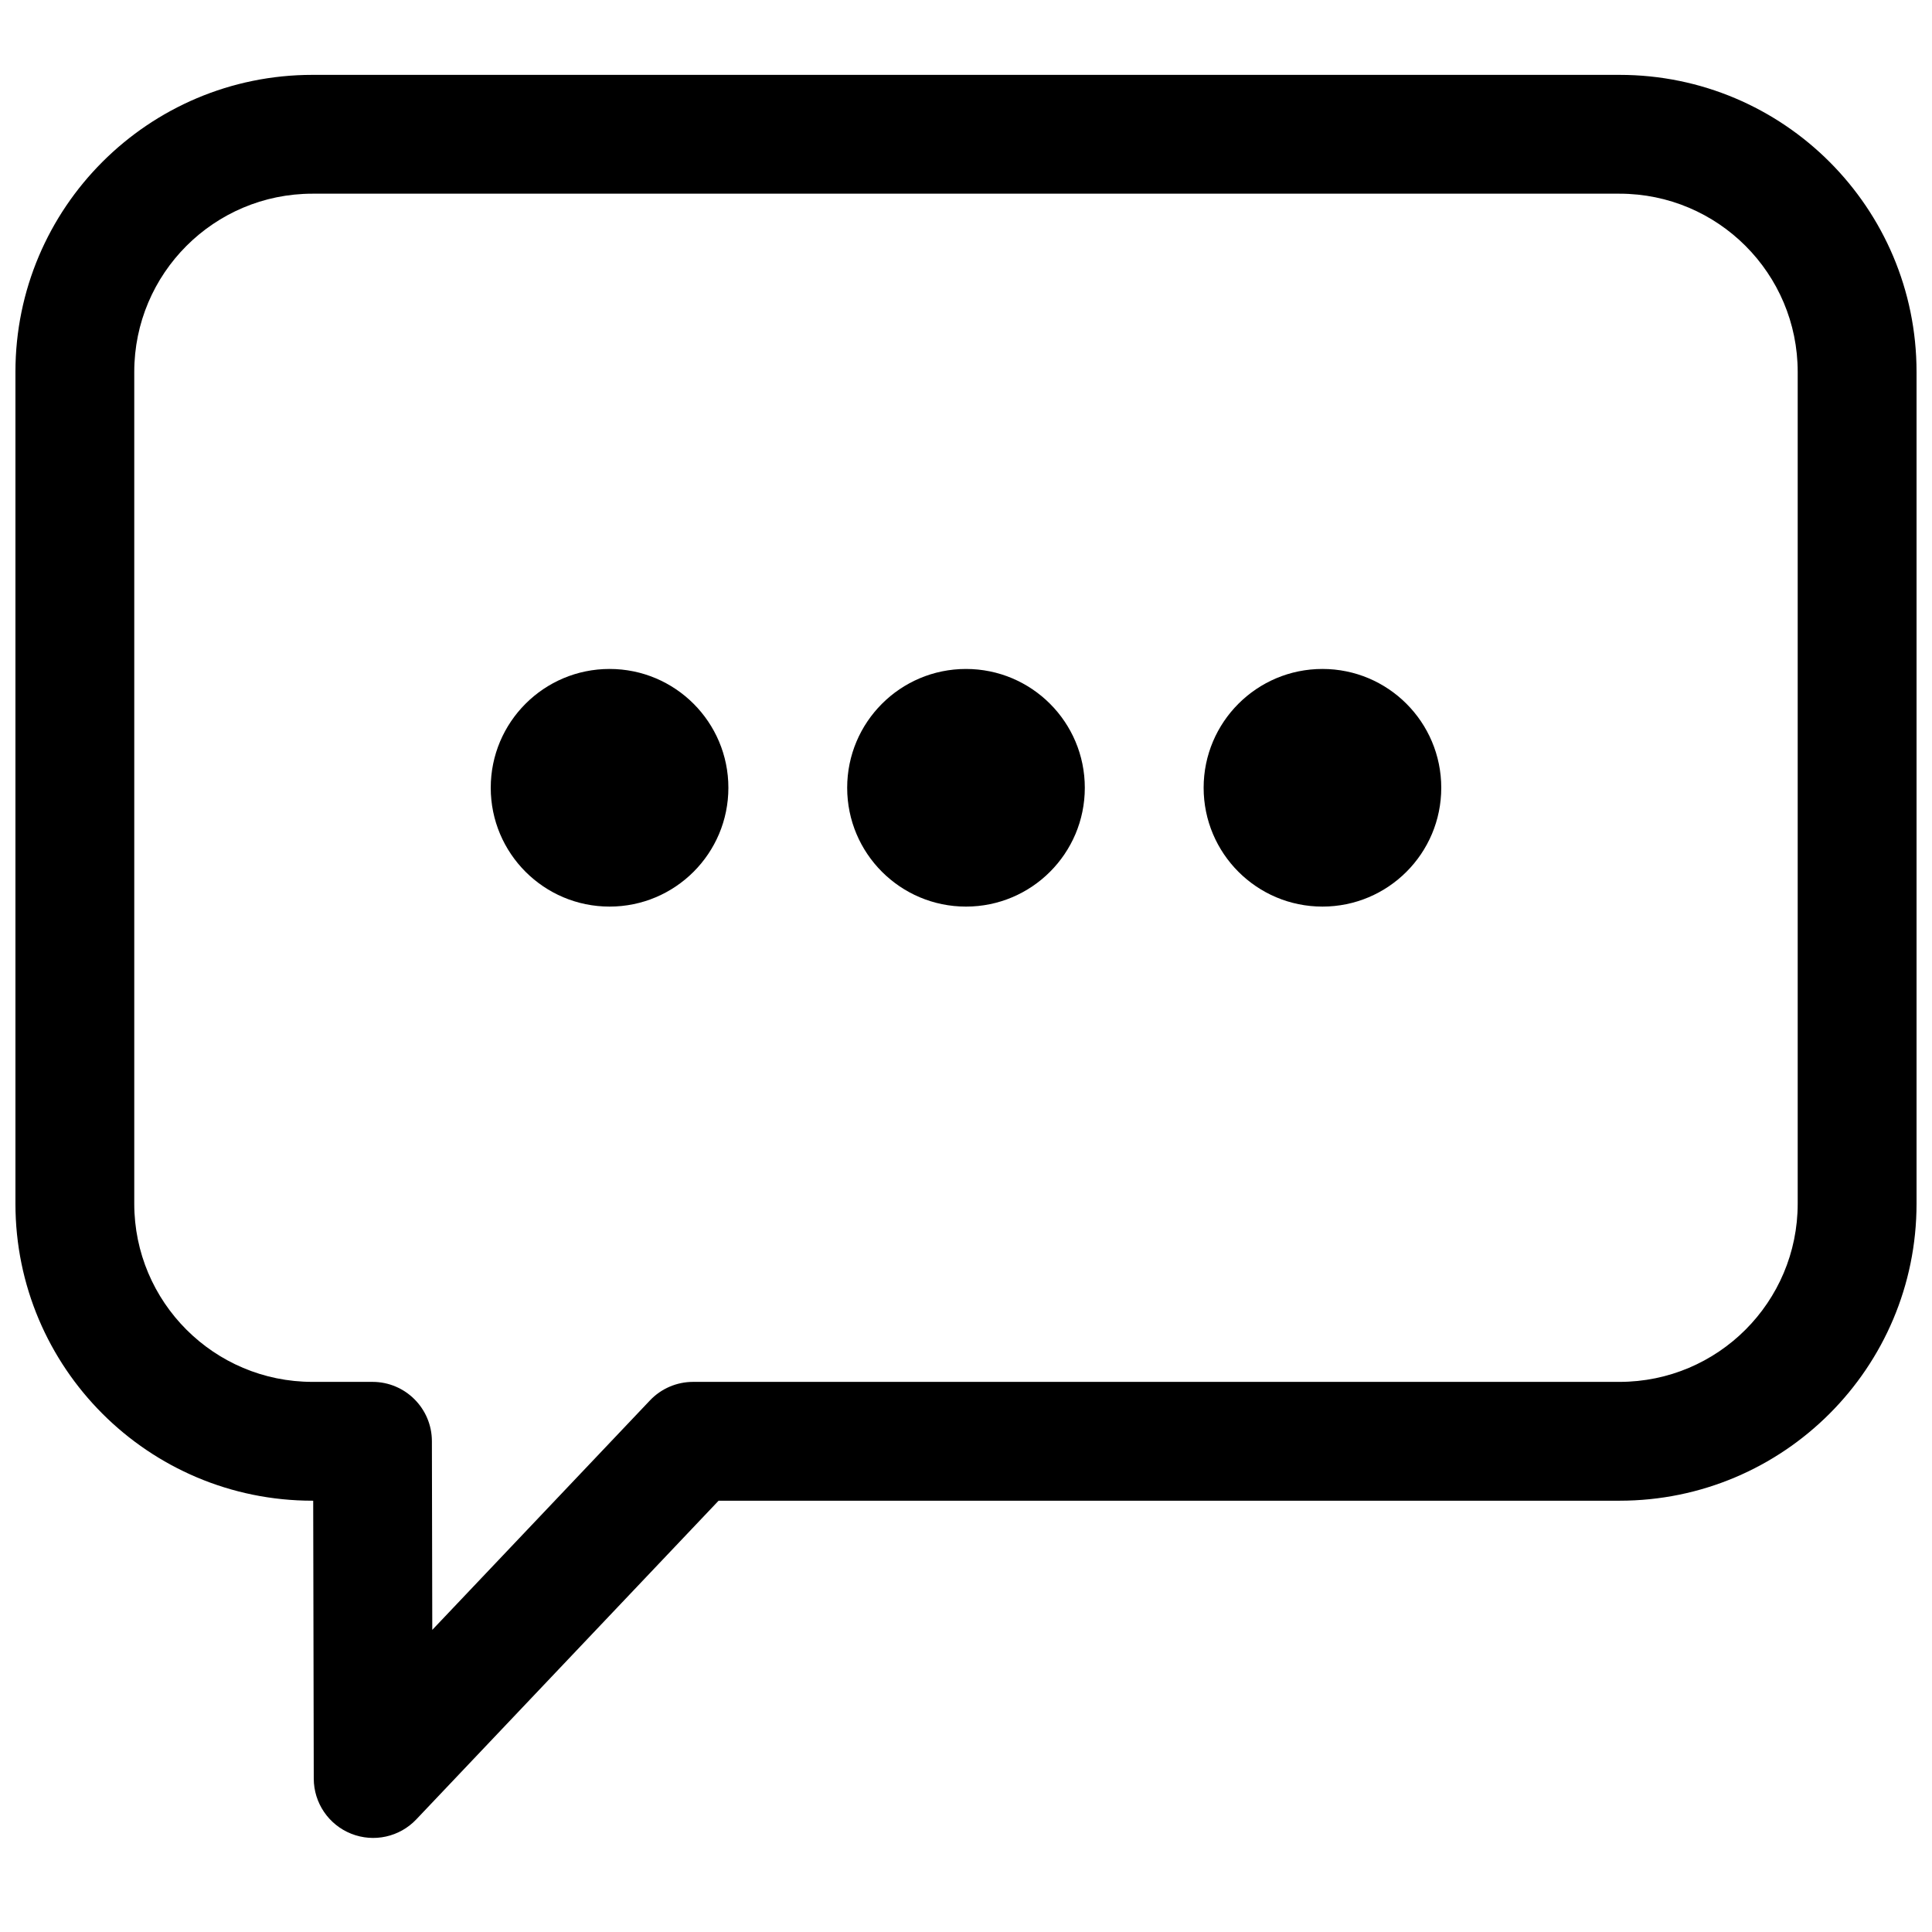 <?xml version="1.0" encoding="UTF-8"?>
<!-- Uploaded to: SVG Repo, www.svgrepo.com, Generator: SVG Repo Mixer Tools -->
<svg width="800px" height="800px" version="1.1" viewBox="144 144 512 512" xmlns="http://www.w3.org/2000/svg">
 <defs>
  <clipPath id="a">
   <path d="m148.09 163h503.81v469h-503.81z"/>
  </clipPath>
 </defs>
 <path d="m305.54 321.28c-17.391 0-31.488 14.098-31.488 31.488s14.098 31.488 31.488 31.488 31.488-14.098 31.488-31.488-14.098-31.488-31.488-31.488z"/>
 <path d="m368.51 352.77c0-17.391 14.098-31.488 31.488-31.488s31.488 14.098 31.488 31.488-14.098 31.488-31.488 31.488-31.488-14.098-31.488-31.488z"/>
 <path d="m494.46 321.28c-17.391 0-31.484 14.098-31.484 31.488s14.094 31.488 31.484 31.488c17.395 0 31.488-14.098 31.488-31.488s-14.094-31.488-31.488-31.488z"/>
 <g clip-path="url(#a)">
  <path d="m226.81 163.84c-43.473 0-78.719 35.246-78.719 78.723v220.42c0 43.473 35.246 78.719 78.719 78.719h0.191l0.148 73.656c0.012 6.438 3.941 12.219 9.926 14.598 5.981 2.379 12.809 0.879 17.238-3.793l80.121-84.461h238.75c43.477 0 78.719-35.246 78.719-78.719v-220.42c0-43.477-35.242-78.723-78.719-78.723zm-47.23 78.723c0-26.086 21.145-47.234 47.23-47.234h346.37c26.086 0 47.23 21.148 47.23 47.234v220.42c0 26.086-21.145 47.23-47.23 47.23h-245.51c-4.32 0-8.453 1.773-11.422 4.91l-57.688 60.812-0.102-50.012c-0.016-8.68-7.062-15.711-15.742-15.711h-15.906c-26.086 0-47.23-21.145-47.23-47.23z" fill-rule="evenodd"/>
 </g>
</svg>